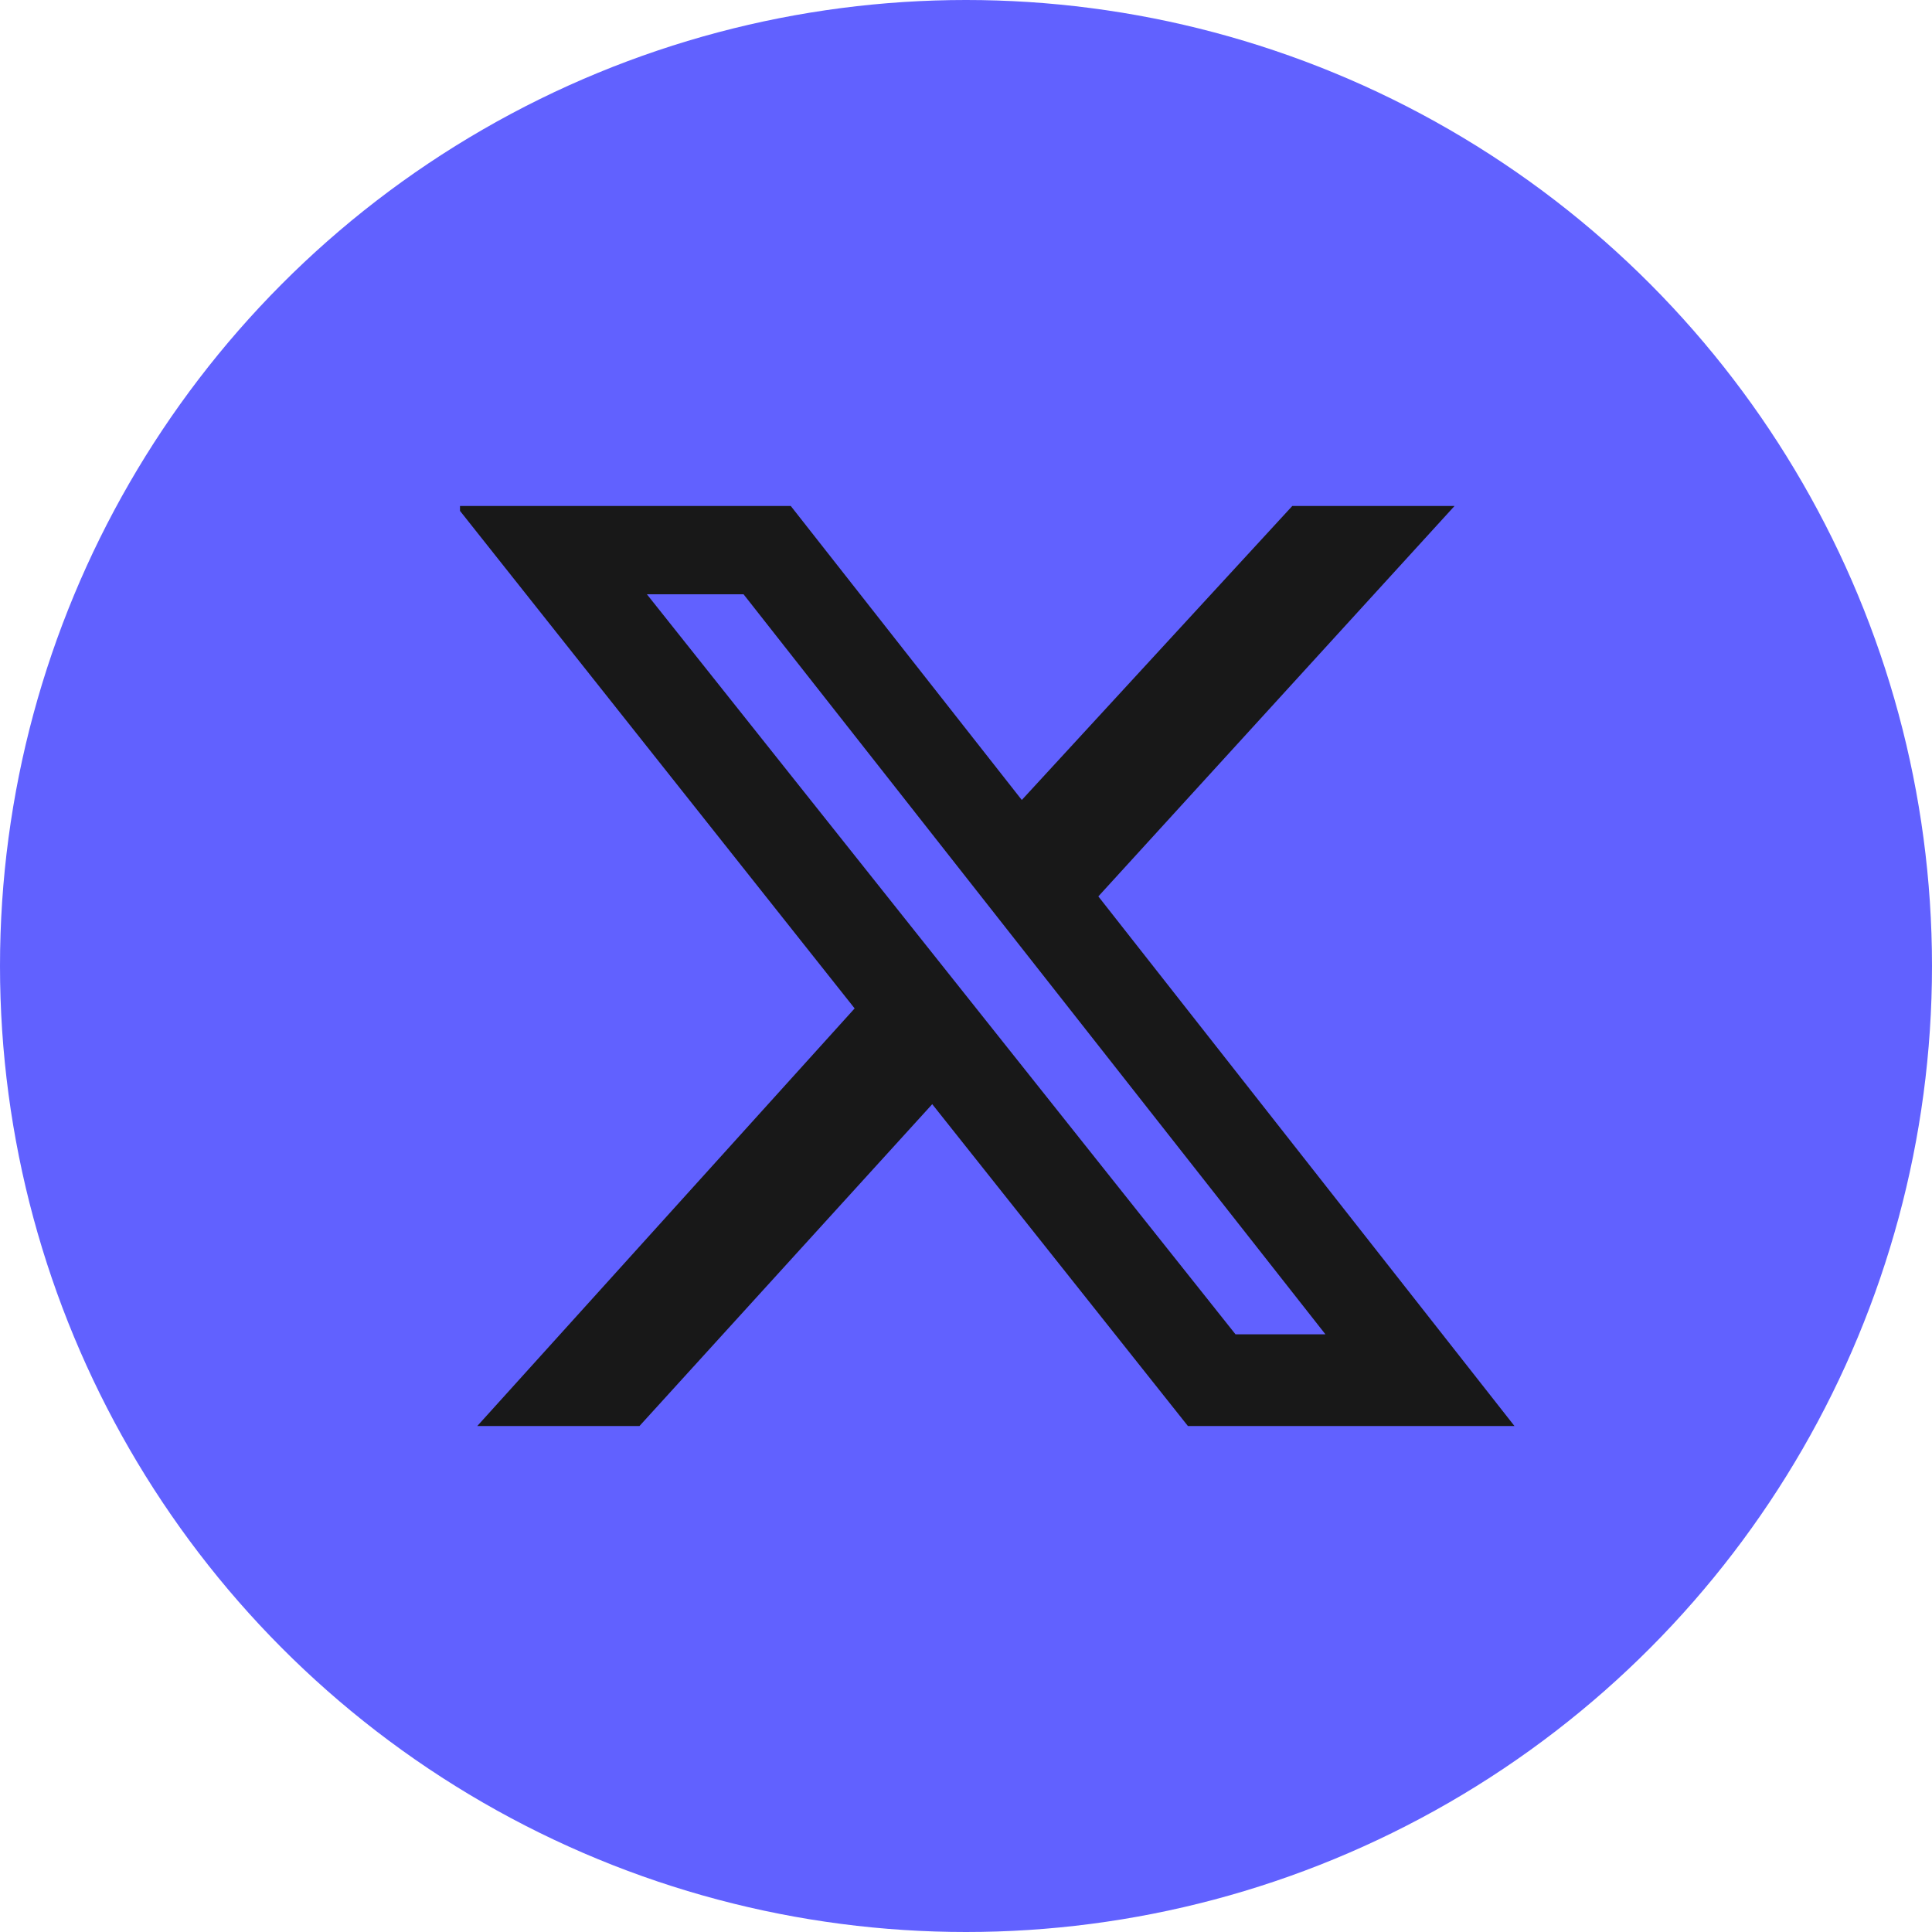 <svg width="42" height="42" viewBox="0 0 42 42" fill="none" xmlns="http://www.w3.org/2000/svg">
<circle cx="21" cy="21" r="21" fill="#6161FF"/>
<g clip-path="url(#clip0_445_4677)">
<path d="M28.093 11H31.62L23.877 19.487L32.923 31H25.824L20.266 24.004L13.902 31H10.376L18.579 21.922L9.916 11H17.191L22.213 17.391L28.093 11ZM26.859 29.007H28.814L16.164 12.919H14.063L26.859 29.007Z" fill="#181818"/>
</g>
<defs>
<clipPath id="clip0_445_4677">
<rect width="23" height="20" fill="white" transform="translate(10 11)"/>
</clipPath>
</defs>
</svg>
